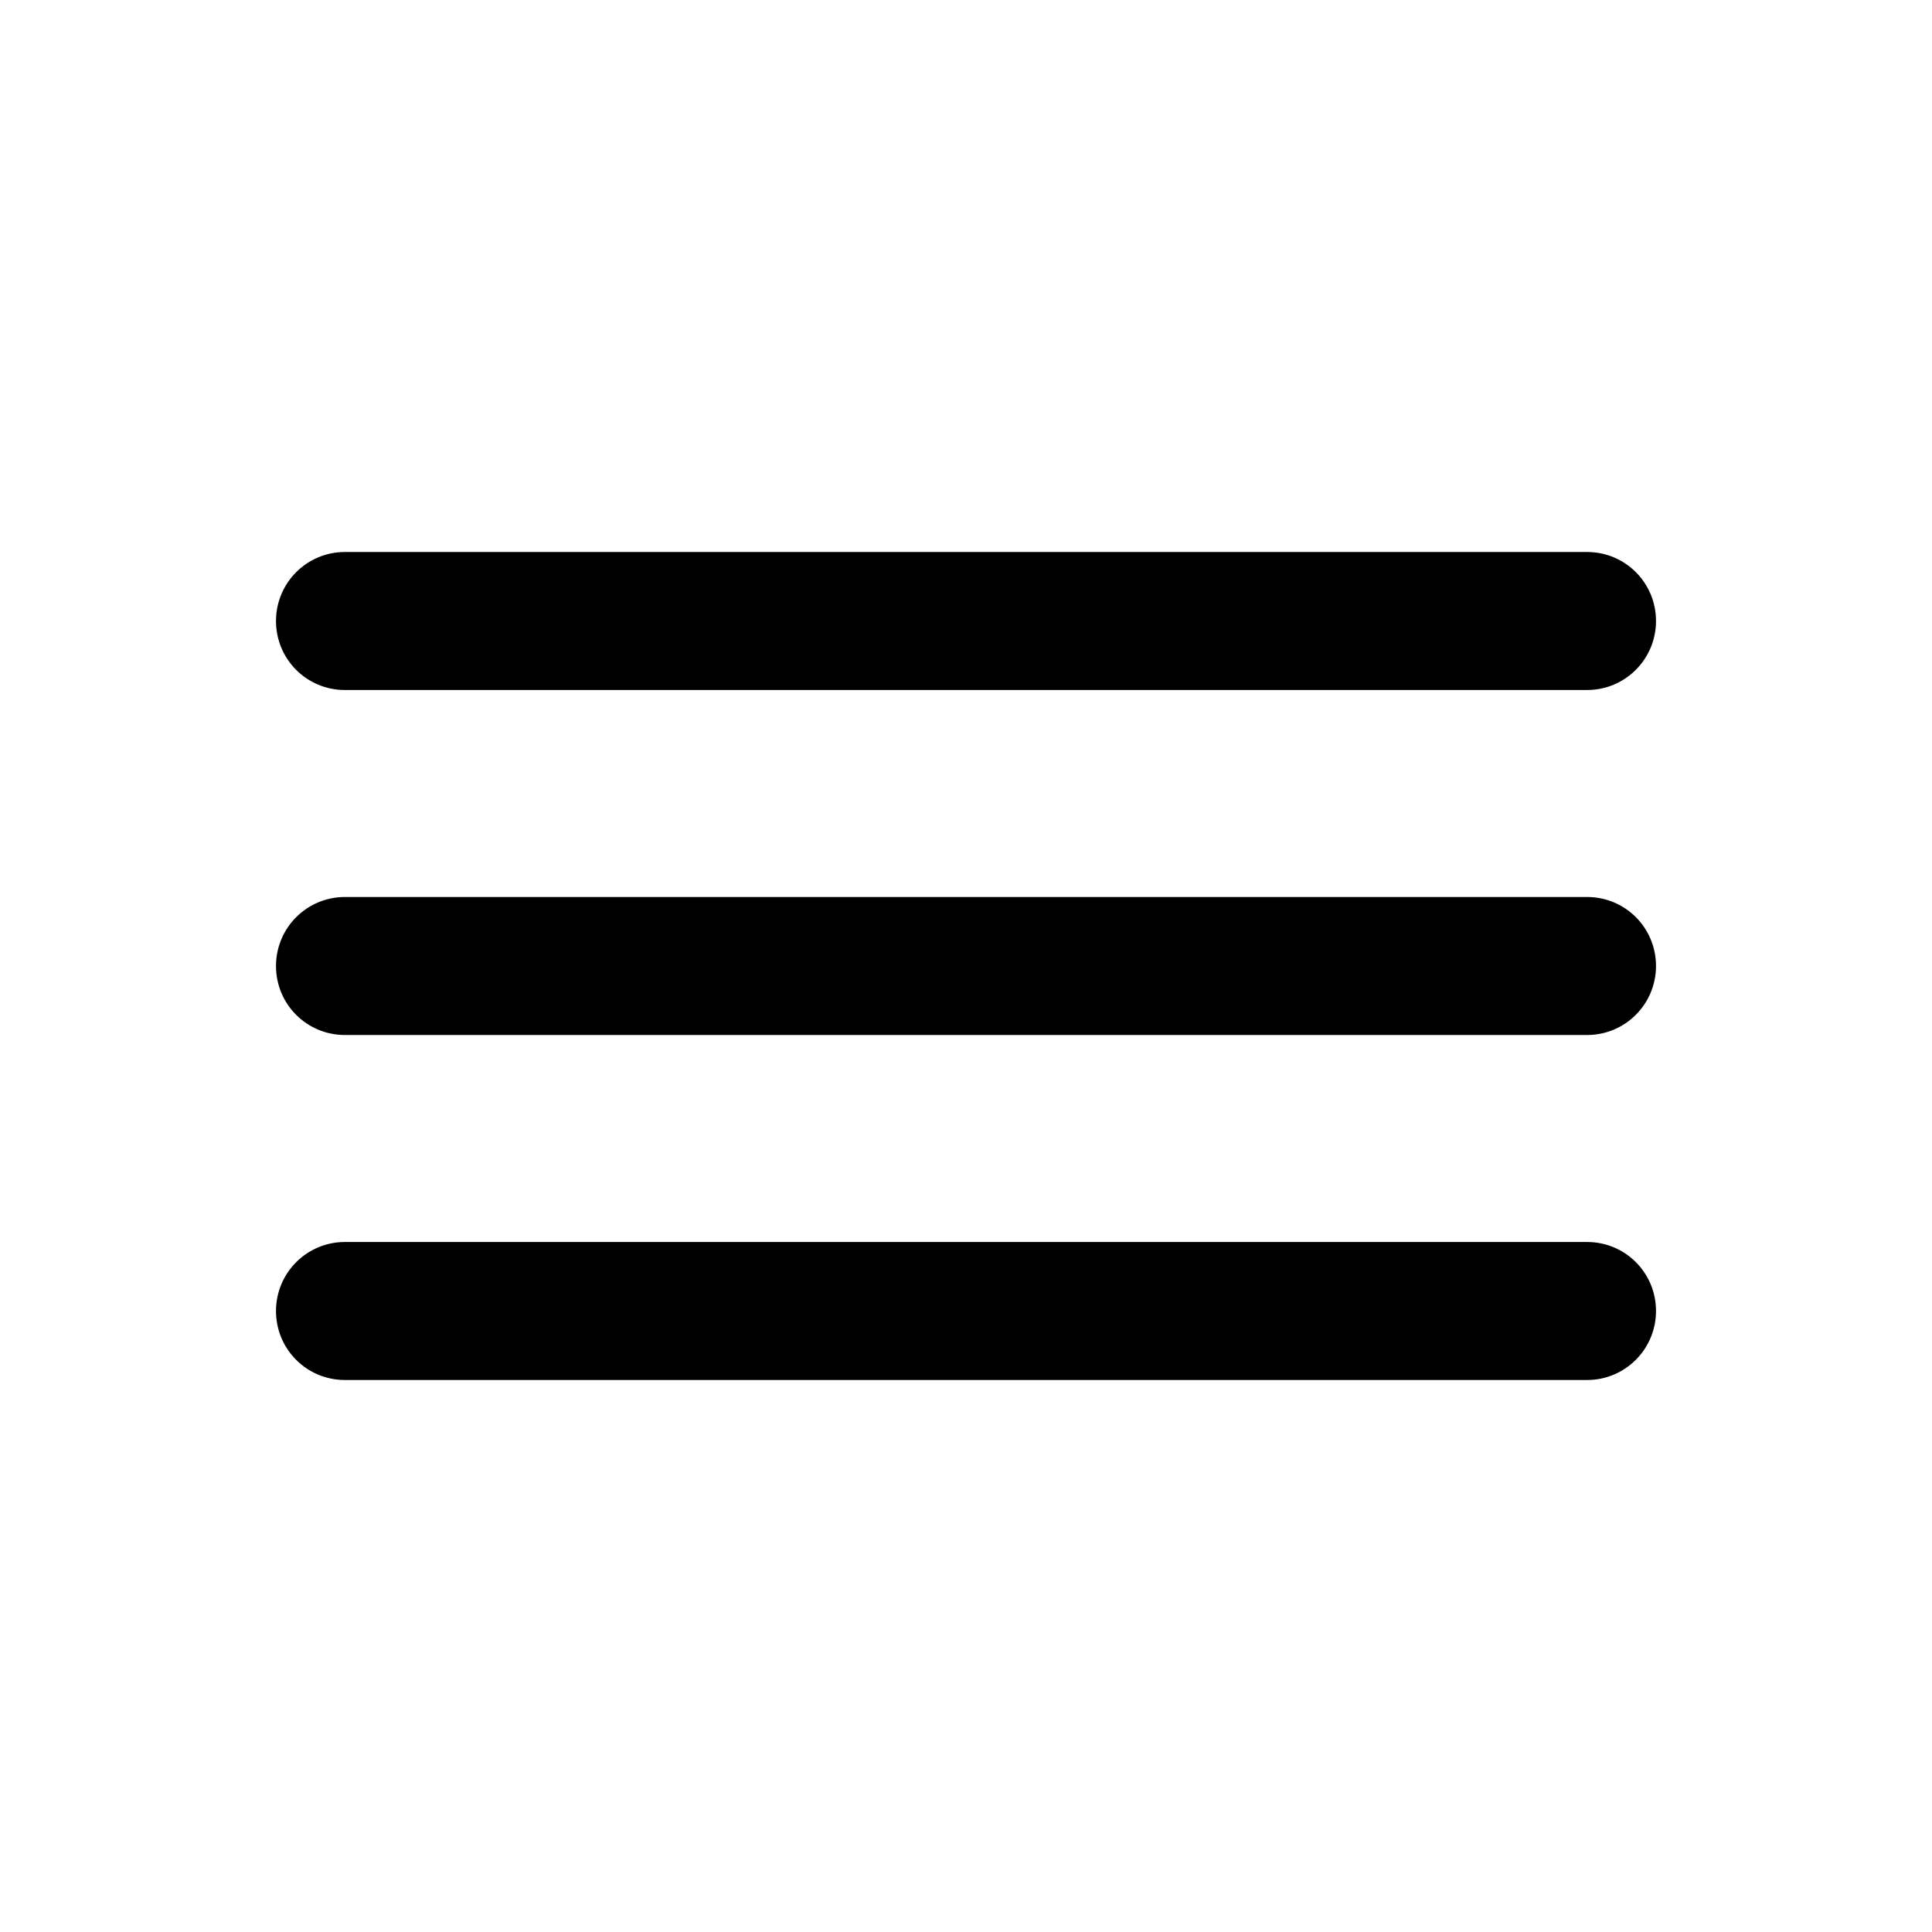 <svg xmlns="http://www.w3.org/2000/svg" width="56" height="56" viewBox="0 0 56 56">
  <path fill-rule="evenodd" d="M0 2C0 .895.892 0 1.997 0L38.003 0C39.106 0 40 .888 40 2 40 3.105 39.108 4 38.003 4L1.997 4C.894 4 0 3.112 0 2zM0 12C0 10.895.892 10 1.997 10L38.003 10C39.106 10 40 10.888 40 12 40 13.105 39.108 14 38.003 14L1.997 14C.894 14 0 13.112 0 12zM0 22C0 20.895.892 20 1.997 20L38.003 20C39.106 20 40 20.888 40 22 40 23.105 39.108 24 38.003 24L1.997 24C.894 24 0 23.112 0 22z" transform="translate(8 16)"/>
</svg>
